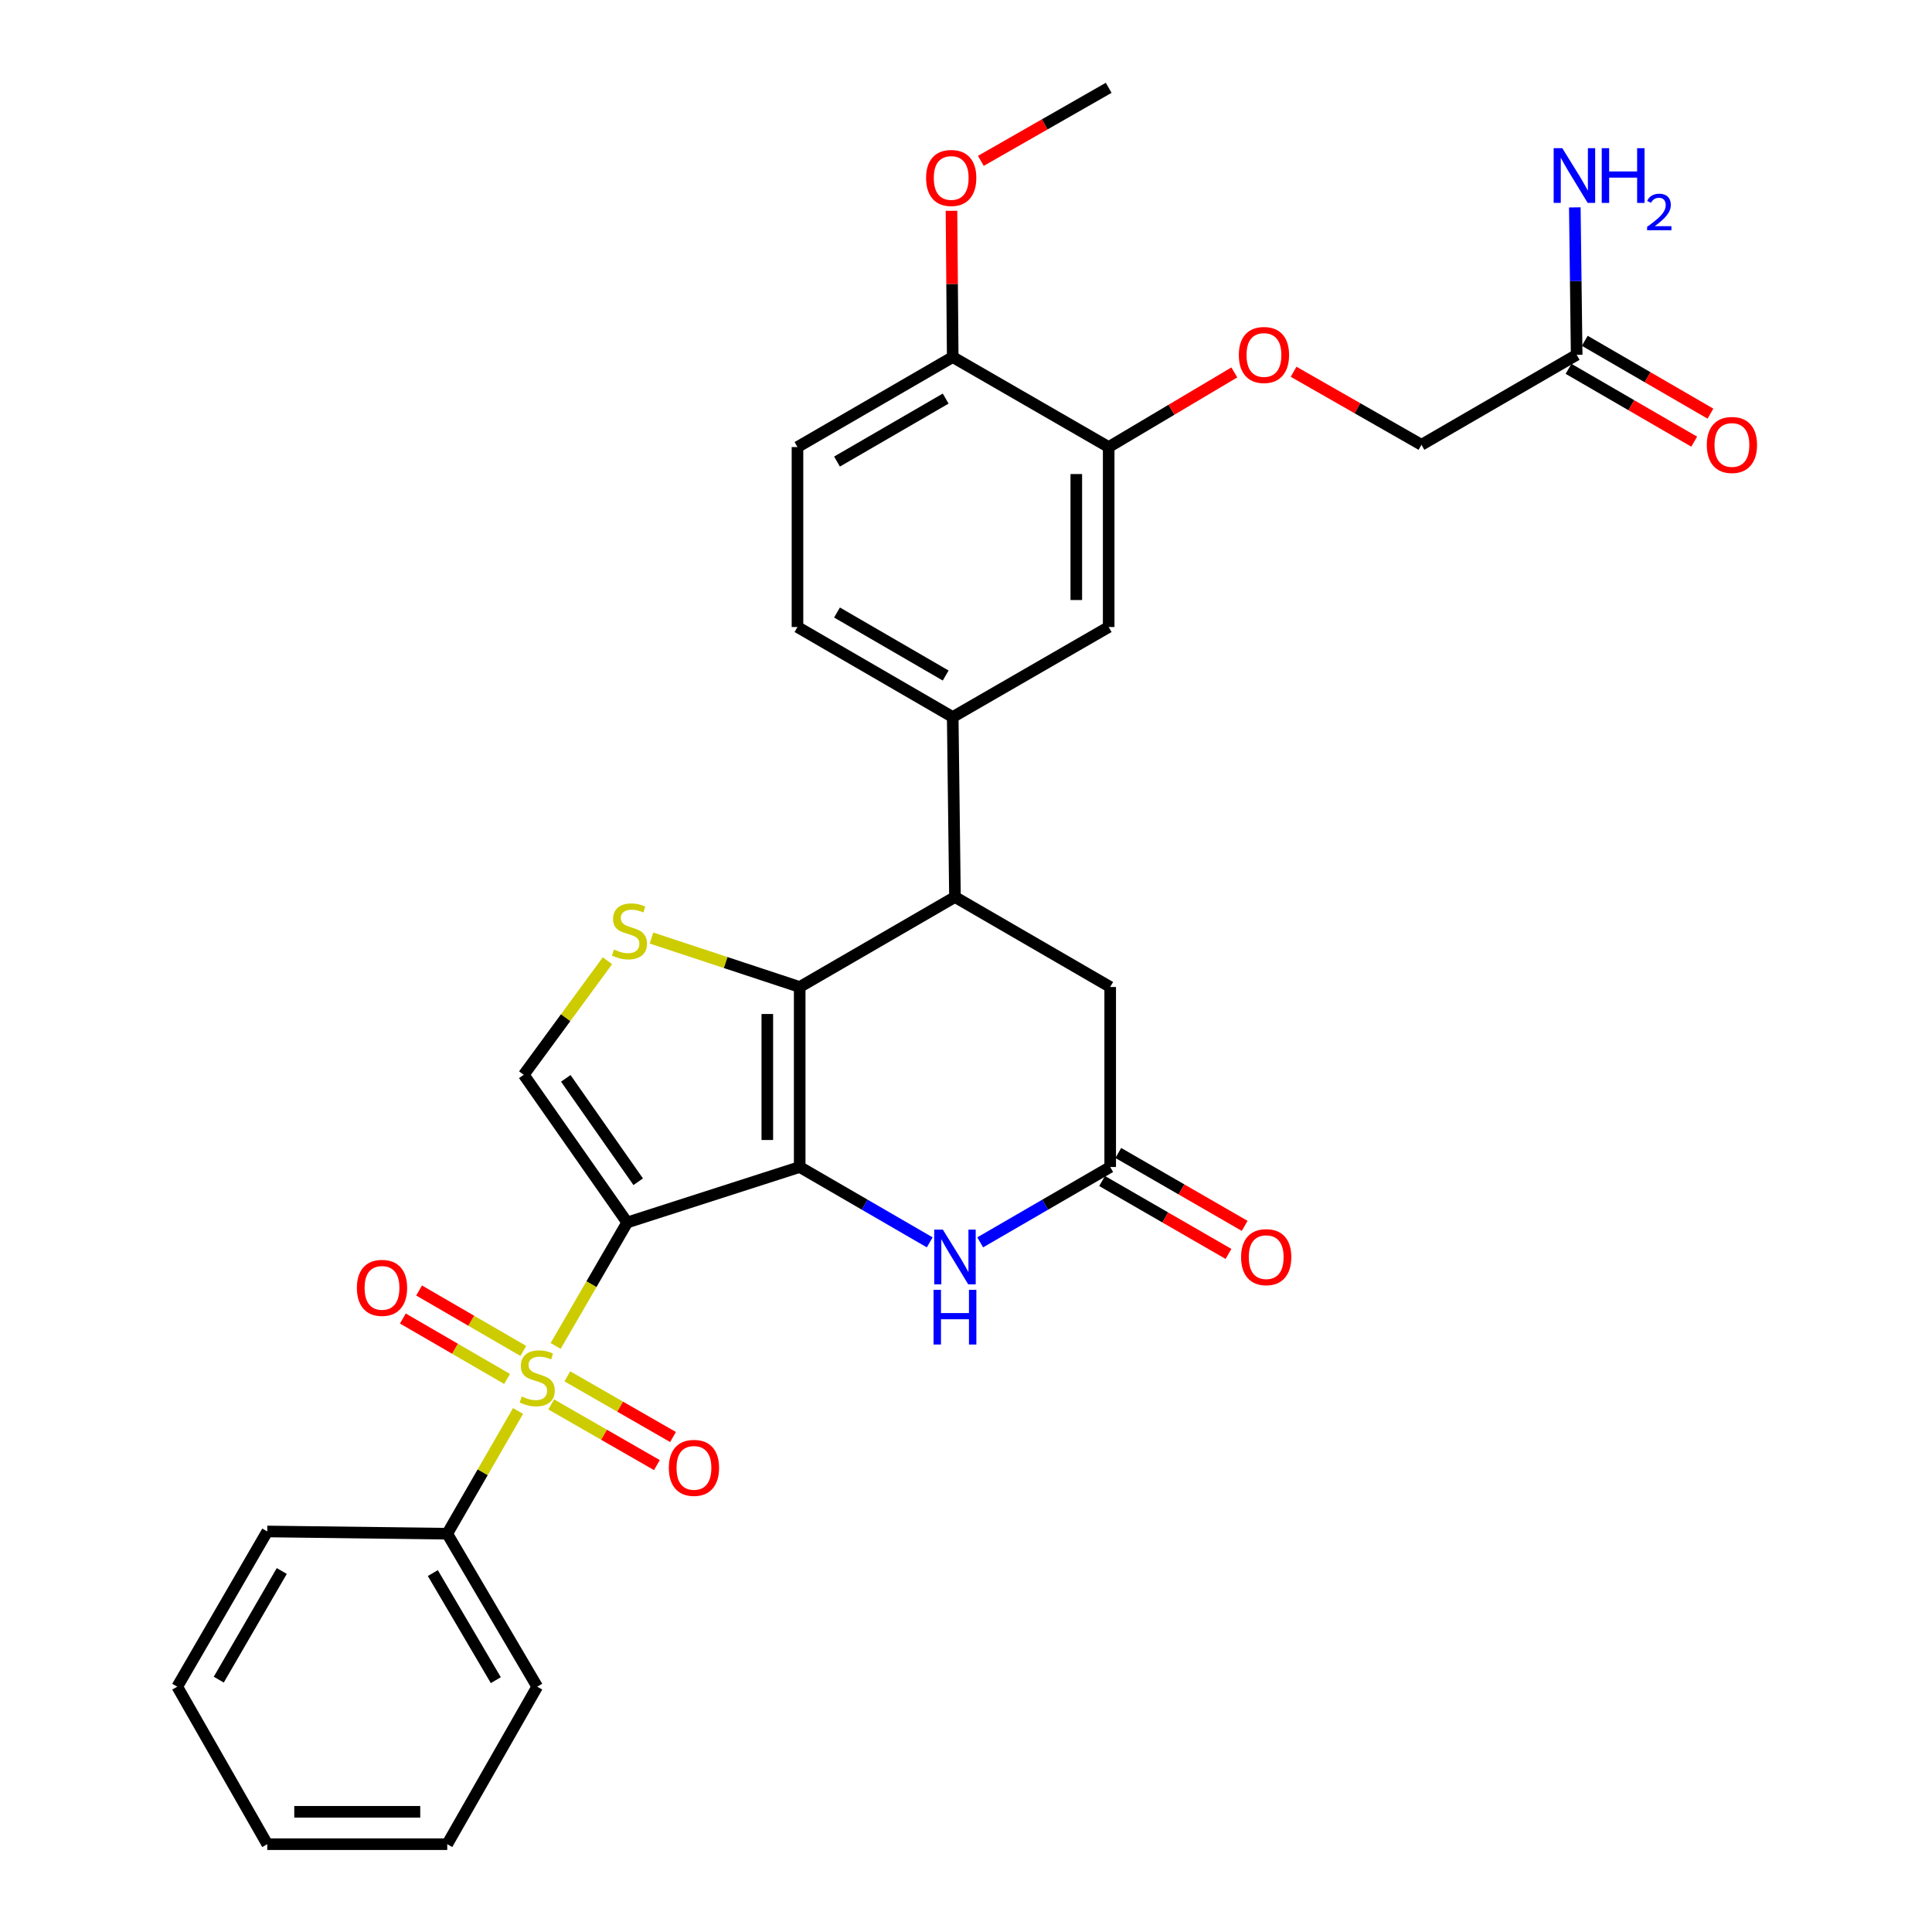 <?xml version='1.0' encoding='iso-8859-1'?>
<svg version='1.1' baseProfile='full'
              xmlns='http://www.w3.org/2000/svg'
                      xmlns:rdkit='http://www.rdkit.org/xml'
                      xmlns:xlink='http://www.w3.org/1999/xlink'
                  xml:space='preserve'
width='1000px' height='1000px' viewBox='0 0 1000 1000'>
<!-- END OF HEADER -->
<rect style='opacity:1.0;fill:#FFFFFF;stroke:none' width='1000' height='1000' x='0' y='0'> </rect>
<path class='bond-0' d='M 324.642,632.753 L 413.92,604.036' style='fill:none;fill-rule:evenodd;stroke:#000000;stroke-width:6px;stroke-linecap:butt;stroke-linejoin:miter;stroke-opacity:1' />
<path class='bond-1' d='M 324.642,632.753 L 306.12,664.706' style='fill:none;fill-rule:evenodd;stroke:#000000;stroke-width:6px;stroke-linecap:butt;stroke-linejoin:miter;stroke-opacity:1' />
<path class='bond-1' d='M 306.12,664.706 L 287.597,696.659' style='fill:none;fill-rule:evenodd;stroke:#CCCC00;stroke-width:6px;stroke-linecap:butt;stroke-linejoin:miter;stroke-opacity:1' />
<path class='bond-5' d='M 324.642,632.753 L 271.092,556.297' style='fill:none;fill-rule:evenodd;stroke:#000000;stroke-width:6px;stroke-linecap:butt;stroke-linejoin:miter;stroke-opacity:1' />
<path class='bond-5' d='M 330.338,611.669 L 292.853,558.15' style='fill:none;fill-rule:evenodd;stroke:#000000;stroke-width:6px;stroke-linecap:butt;stroke-linejoin:miter;stroke-opacity:1' />
<path class='bond-2' d='M 413.92,604.036 L 413.92,510.866' style='fill:none;fill-rule:evenodd;stroke:#000000;stroke-width:6px;stroke-linecap:butt;stroke-linejoin:miter;stroke-opacity:1' />
<path class='bond-2' d='M 397.159,590.061 L 397.159,524.842' style='fill:none;fill-rule:evenodd;stroke:#000000;stroke-width:6px;stroke-linecap:butt;stroke-linejoin:miter;stroke-opacity:1' />
<path class='bond-4' d='M 413.92,604.036 L 447.572,623.539' style='fill:none;fill-rule:evenodd;stroke:#000000;stroke-width:6px;stroke-linecap:butt;stroke-linejoin:miter;stroke-opacity:1' />
<path class='bond-4' d='M 447.572,623.539 L 481.224,643.042' style='fill:none;fill-rule:evenodd;stroke:#0000FF;stroke-width:6px;stroke-linecap:butt;stroke-linejoin:miter;stroke-opacity:1' />
<path class='bond-11' d='M 270.868,699.24 L 243.896,683.6' style='fill:none;fill-rule:evenodd;stroke:#CCCC00;stroke-width:6px;stroke-linecap:butt;stroke-linejoin:miter;stroke-opacity:1' />
<path class='bond-11' d='M 243.896,683.6 L 216.924,667.96' style='fill:none;fill-rule:evenodd;stroke:#FF0000;stroke-width:6px;stroke-linecap:butt;stroke-linejoin:miter;stroke-opacity:1' />
<path class='bond-11' d='M 262.461,713.739 L 235.488,698.099' style='fill:none;fill-rule:evenodd;stroke:#CCCC00;stroke-width:6px;stroke-linecap:butt;stroke-linejoin:miter;stroke-opacity:1' />
<path class='bond-11' d='M 235.488,698.099 L 208.516,682.459' style='fill:none;fill-rule:evenodd;stroke:#FF0000;stroke-width:6px;stroke-linecap:butt;stroke-linejoin:miter;stroke-opacity:1' />
<path class='bond-12' d='M 285.312,726.925 L 312.658,742.629' style='fill:none;fill-rule:evenodd;stroke:#CCCC00;stroke-width:6px;stroke-linecap:butt;stroke-linejoin:miter;stroke-opacity:1' />
<path class='bond-12' d='M 312.658,742.629 L 340.005,758.334' style='fill:none;fill-rule:evenodd;stroke:#FF0000;stroke-width:6px;stroke-linecap:butt;stroke-linejoin:miter;stroke-opacity:1' />
<path class='bond-12' d='M 293.658,712.391 L 321.005,728.095' style='fill:none;fill-rule:evenodd;stroke:#CCCC00;stroke-width:6px;stroke-linecap:butt;stroke-linejoin:miter;stroke-opacity:1' />
<path class='bond-12' d='M 321.005,728.095 L 348.351,743.799' style='fill:none;fill-rule:evenodd;stroke:#FF0000;stroke-width:6px;stroke-linecap:butt;stroke-linejoin:miter;stroke-opacity:1' />
<path class='bond-14' d='M 268.139,730.311 L 249.815,762.08' style='fill:none;fill-rule:evenodd;stroke:#CCCC00;stroke-width:6px;stroke-linecap:butt;stroke-linejoin:miter;stroke-opacity:1' />
<path class='bond-14' d='M 249.815,762.08 L 231.491,793.849' style='fill:none;fill-rule:evenodd;stroke:#000000;stroke-width:6px;stroke-linecap:butt;stroke-linejoin:miter;stroke-opacity:1' />
<path class='bond-6' d='M 413.92,510.866 L 494.286,464.291' style='fill:none;fill-rule:evenodd;stroke:#000000;stroke-width:6px;stroke-linecap:butt;stroke-linejoin:miter;stroke-opacity:1' />
<path class='bond-31' d='M 413.92,510.866 L 375.563,498.196' style='fill:none;fill-rule:evenodd;stroke:#000000;stroke-width:6px;stroke-linecap:butt;stroke-linejoin:miter;stroke-opacity:1' />
<path class='bond-31' d='M 375.563,498.196 L 337.206,485.525' style='fill:none;fill-rule:evenodd;stroke:#CCCC00;stroke-width:6px;stroke-linecap:butt;stroke-linejoin:miter;stroke-opacity:1' />
<path class='bond-3' d='M 314.414,497.278 L 292.753,526.787' style='fill:none;fill-rule:evenodd;stroke:#CCCC00;stroke-width:6px;stroke-linecap:butt;stroke-linejoin:miter;stroke-opacity:1' />
<path class='bond-3' d='M 292.753,526.787 L 271.092,556.297' style='fill:none;fill-rule:evenodd;stroke:#000000;stroke-width:6px;stroke-linecap:butt;stroke-linejoin:miter;stroke-opacity:1' />
<path class='bond-7' d='M 507.348,643.04 L 540.991,623.538' style='fill:none;fill-rule:evenodd;stroke:#0000FF;stroke-width:6px;stroke-linecap:butt;stroke-linejoin:miter;stroke-opacity:1' />
<path class='bond-7' d='M 540.991,623.538 L 574.635,604.036' style='fill:none;fill-rule:evenodd;stroke:#000000;stroke-width:6px;stroke-linecap:butt;stroke-linejoin:miter;stroke-opacity:1' />
<path class='bond-8' d='M 494.286,464.291 L 493.123,371.139' style='fill:none;fill-rule:evenodd;stroke:#000000;stroke-width:6px;stroke-linecap:butt;stroke-linejoin:miter;stroke-opacity:1' />
<path class='bond-32' d='M 494.286,464.291 L 574.635,510.866' style='fill:none;fill-rule:evenodd;stroke:#000000;stroke-width:6px;stroke-linecap:butt;stroke-linejoin:miter;stroke-opacity:1' />
<path class='bond-13' d='M 574.635,604.036 L 574.635,510.866' style='fill:none;fill-rule:evenodd;stroke:#000000;stroke-width:6px;stroke-linecap:butt;stroke-linejoin:miter;stroke-opacity:1' />
<path class='bond-18' d='M 570.447,611.296 L 603.156,630.162' style='fill:none;fill-rule:evenodd;stroke:#000000;stroke-width:6px;stroke-linecap:butt;stroke-linejoin:miter;stroke-opacity:1' />
<path class='bond-18' d='M 603.156,630.162 L 635.865,649.029' style='fill:none;fill-rule:evenodd;stroke:#FF0000;stroke-width:6px;stroke-linecap:butt;stroke-linejoin:miter;stroke-opacity:1' />
<path class='bond-18' d='M 578.822,596.777 L 611.531,615.644' style='fill:none;fill-rule:evenodd;stroke:#000000;stroke-width:6px;stroke-linecap:butt;stroke-linejoin:miter;stroke-opacity:1' />
<path class='bond-18' d='M 611.531,615.644 L 644.24,634.51' style='fill:none;fill-rule:evenodd;stroke:#FF0000;stroke-width:6px;stroke-linecap:butt;stroke-linejoin:miter;stroke-opacity:1' />
<path class='bond-10' d='M 493.123,371.139 L 573.852,324.545' style='fill:none;fill-rule:evenodd;stroke:#000000;stroke-width:6px;stroke-linecap:butt;stroke-linejoin:miter;stroke-opacity:1' />
<path class='bond-19' d='M 493.123,371.139 L 412.774,324.545' style='fill:none;fill-rule:evenodd;stroke:#000000;stroke-width:6px;stroke-linecap:butt;stroke-linejoin:miter;stroke-opacity:1' />
<path class='bond-19' d='M 489.478,349.651 L 433.235,317.035' style='fill:none;fill-rule:evenodd;stroke:#000000;stroke-width:6px;stroke-linecap:butt;stroke-linejoin:miter;stroke-opacity:1' />
<path class='bond-9' d='M 573.852,231.394 L 573.852,324.545' style='fill:none;fill-rule:evenodd;stroke:#000000;stroke-width:6px;stroke-linecap:butt;stroke-linejoin:miter;stroke-opacity:1' />
<path class='bond-9' d='M 557.092,245.367 L 557.092,310.573' style='fill:none;fill-rule:evenodd;stroke:#000000;stroke-width:6px;stroke-linecap:butt;stroke-linejoin:miter;stroke-opacity:1' />
<path class='bond-16' d='M 573.852,231.394 L 606.367,212.079' style='fill:none;fill-rule:evenodd;stroke:#000000;stroke-width:6px;stroke-linecap:butt;stroke-linejoin:miter;stroke-opacity:1' />
<path class='bond-16' d='M 606.367,212.079 L 638.882,192.765' style='fill:none;fill-rule:evenodd;stroke:#FF0000;stroke-width:6px;stroke-linecap:butt;stroke-linejoin:miter;stroke-opacity:1' />
<path class='bond-34' d='M 573.852,231.394 L 493.123,184.818' style='fill:none;fill-rule:evenodd;stroke:#000000;stroke-width:6px;stroke-linecap:butt;stroke-linejoin:miter;stroke-opacity:1' />
<path class='bond-25' d='M 231.491,793.849 L 278.066,873.024' style='fill:none;fill-rule:evenodd;stroke:#000000;stroke-width:6px;stroke-linecap:butt;stroke-linejoin:miter;stroke-opacity:1' />
<path class='bond-25' d='M 224.031,814.224 L 256.634,869.646' style='fill:none;fill-rule:evenodd;stroke:#000000;stroke-width:6px;stroke-linecap:butt;stroke-linejoin:miter;stroke-opacity:1' />
<path class='bond-26' d='M 231.491,793.849 L 138.339,792.685' style='fill:none;fill-rule:evenodd;stroke:#000000;stroke-width:6px;stroke-linecap:butt;stroke-linejoin:miter;stroke-opacity:1' />
<path class='bond-15' d='M 816.079,183.654 L 735.74,230.23' style='fill:none;fill-rule:evenodd;stroke:#000000;stroke-width:6px;stroke-linecap:butt;stroke-linejoin:miter;stroke-opacity:1' />
<path class='bond-20' d='M 811.877,190.905 L 844.395,209.752' style='fill:none;fill-rule:evenodd;stroke:#000000;stroke-width:6px;stroke-linecap:butt;stroke-linejoin:miter;stroke-opacity:1' />
<path class='bond-20' d='M 844.395,209.752 L 876.912,228.6' style='fill:none;fill-rule:evenodd;stroke:#FF0000;stroke-width:6px;stroke-linecap:butt;stroke-linejoin:miter;stroke-opacity:1' />
<path class='bond-20' d='M 820.282,176.404 L 852.799,195.251' style='fill:none;fill-rule:evenodd;stroke:#000000;stroke-width:6px;stroke-linecap:butt;stroke-linejoin:miter;stroke-opacity:1' />
<path class='bond-20' d='M 852.799,195.251 L 885.317,214.099' style='fill:none;fill-rule:evenodd;stroke:#FF0000;stroke-width:6px;stroke-linecap:butt;stroke-linejoin:miter;stroke-opacity:1' />
<path class='bond-23' d='M 816.079,183.654 L 815.601,145.5' style='fill:none;fill-rule:evenodd;stroke:#000000;stroke-width:6px;stroke-linecap:butt;stroke-linejoin:miter;stroke-opacity:1' />
<path class='bond-23' d='M 815.601,145.5 L 815.122,107.346' style='fill:none;fill-rule:evenodd;stroke:#0000FF;stroke-width:6px;stroke-linecap:butt;stroke-linejoin:miter;stroke-opacity:1' />
<path class='bond-22' d='M 669.566,192.423 L 702.653,211.326' style='fill:none;fill-rule:evenodd;stroke:#FF0000;stroke-width:6px;stroke-linecap:butt;stroke-linejoin:miter;stroke-opacity:1' />
<path class='bond-22' d='M 702.653,211.326 L 735.74,230.23' style='fill:none;fill-rule:evenodd;stroke:#000000;stroke-width:6px;stroke-linecap:butt;stroke-linejoin:miter;stroke-opacity:1' />
<path class='bond-17' d='M 493.123,184.818 L 412.774,231.394' style='fill:none;fill-rule:evenodd;stroke:#000000;stroke-width:6px;stroke-linecap:butt;stroke-linejoin:miter;stroke-opacity:1' />
<path class='bond-17' d='M 489.476,206.305 L 433.232,238.908' style='fill:none;fill-rule:evenodd;stroke:#000000;stroke-width:6px;stroke-linecap:butt;stroke-linejoin:miter;stroke-opacity:1' />
<path class='bond-24' d='M 493.123,184.818 L 492.803,146.964' style='fill:none;fill-rule:evenodd;stroke:#000000;stroke-width:6px;stroke-linecap:butt;stroke-linejoin:miter;stroke-opacity:1' />
<path class='bond-24' d='M 492.803,146.964 L 492.484,109.11' style='fill:none;fill-rule:evenodd;stroke:#FF0000;stroke-width:6px;stroke-linecap:butt;stroke-linejoin:miter;stroke-opacity:1' />
<path class='bond-21' d='M 412.774,324.545 L 412.774,231.394' style='fill:none;fill-rule:evenodd;stroke:#000000;stroke-width:6px;stroke-linecap:butt;stroke-linejoin:miter;stroke-opacity:1' />
<path class='bond-27' d='M 507.687,83.261 L 540.77,64.358' style='fill:none;fill-rule:evenodd;stroke:#FF0000;stroke-width:6px;stroke-linecap:butt;stroke-linejoin:miter;stroke-opacity:1' />
<path class='bond-27' d='M 540.77,64.358 L 573.852,45.455' style='fill:none;fill-rule:evenodd;stroke:#000000;stroke-width:6px;stroke-linecap:butt;stroke-linejoin:miter;stroke-opacity:1' />
<path class='bond-28' d='M 278.066,873.024 L 231.491,954.545' style='fill:none;fill-rule:evenodd;stroke:#000000;stroke-width:6px;stroke-linecap:butt;stroke-linejoin:miter;stroke-opacity:1' />
<path class='bond-29' d='M 138.339,792.685 L 91.745,873.024' style='fill:none;fill-rule:evenodd;stroke:#000000;stroke-width:6px;stroke-linecap:butt;stroke-linejoin:miter;stroke-opacity:1' />
<path class='bond-29' d='M 145.849,813.145 L 113.233,869.382' style='fill:none;fill-rule:evenodd;stroke:#000000;stroke-width:6px;stroke-linecap:butt;stroke-linejoin:miter;stroke-opacity:1' />
<path class='bond-33' d='M 231.491,954.545 L 138.339,954.545' style='fill:none;fill-rule:evenodd;stroke:#000000;stroke-width:6px;stroke-linecap:butt;stroke-linejoin:miter;stroke-opacity:1' />
<path class='bond-33' d='M 217.518,937.785 L 152.312,937.785' style='fill:none;fill-rule:evenodd;stroke:#000000;stroke-width:6px;stroke-linecap:butt;stroke-linejoin:miter;stroke-opacity:1' />
<path class='bond-30' d='M 91.745,873.024 L 138.339,954.545' style='fill:none;fill-rule:evenodd;stroke:#000000;stroke-width:6px;stroke-linecap:butt;stroke-linejoin:miter;stroke-opacity:1' />
<path  class='atom-2' d='M 270.066 722.821
Q 270.386 722.941, 271.706 723.501
Q 273.026 724.061, 274.466 724.421
Q 275.946 724.741, 277.386 724.741
Q 280.066 724.741, 281.626 723.461
Q 283.186 722.141, 283.186 719.861
Q 283.186 718.301, 282.386 717.341
Q 281.626 716.381, 280.426 715.861
Q 279.226 715.341, 277.226 714.741
Q 274.706 713.981, 273.186 713.261
Q 271.706 712.541, 270.626 711.021
Q 269.586 709.501, 269.586 706.941
Q 269.586 703.381, 271.986 701.181
Q 274.426 698.981, 279.226 698.981
Q 282.506 698.981, 286.226 700.541
L 285.306 703.621
Q 281.906 702.221, 279.346 702.221
Q 276.586 702.221, 275.066 703.381
Q 273.546 704.501, 273.586 706.461
Q 273.586 707.981, 274.346 708.901
Q 275.146 709.821, 276.266 710.341
Q 277.426 710.861, 279.346 711.461
Q 281.906 712.261, 283.426 713.061
Q 284.946 713.861, 286.026 715.501
Q 287.146 717.101, 287.146 719.861
Q 287.146 723.781, 284.506 725.901
Q 281.906 727.981, 277.546 727.981
Q 275.026 727.981, 273.106 727.421
Q 271.226 726.901, 268.986 725.981
L 270.066 722.821
' fill='#CCCC00'/>
<path  class='atom-4' d='M 317.806 491.479
Q 318.126 491.599, 319.446 492.159
Q 320.766 492.719, 322.206 493.079
Q 323.686 493.399, 325.126 493.399
Q 327.806 493.399, 329.366 492.119
Q 330.926 490.799, 330.926 488.519
Q 330.926 486.959, 330.126 485.999
Q 329.366 485.039, 328.166 484.519
Q 326.966 483.999, 324.966 483.399
Q 322.446 482.639, 320.926 481.919
Q 319.446 481.199, 318.366 479.679
Q 317.326 478.159, 317.326 475.599
Q 317.326 472.039, 319.726 469.839
Q 322.166 467.639, 326.966 467.639
Q 330.246 467.639, 333.966 469.199
L 333.046 472.279
Q 329.646 470.879, 327.086 470.879
Q 324.326 470.879, 322.806 472.039
Q 321.286 473.159, 321.326 475.119
Q 321.326 476.639, 322.086 477.559
Q 322.886 478.479, 324.006 478.999
Q 325.166 479.519, 327.086 480.119
Q 329.646 480.919, 331.166 481.719
Q 332.686 482.519, 333.766 484.159
Q 334.886 485.759, 334.886 488.519
Q 334.886 492.439, 332.246 494.559
Q 329.646 496.639, 325.286 496.639
Q 322.766 496.639, 320.846 496.079
Q 318.966 495.559, 316.726 494.639
L 317.806 491.479
' fill='#CCCC00'/>
<path  class='atom-5' d='M 488.026 636.452
L 497.306 651.452
Q 498.226 652.932, 499.706 655.612
Q 501.186 658.292, 501.266 658.452
L 501.266 636.452
L 505.026 636.452
L 505.026 664.772
L 501.146 664.772
L 491.186 648.372
Q 490.026 646.452, 488.786 644.252
Q 487.586 642.052, 487.226 641.372
L 487.226 664.772
L 483.546 664.772
L 483.546 636.452
L 488.026 636.452
' fill='#0000FF'/>
<path  class='atom-5' d='M 483.206 667.604
L 487.046 667.604
L 487.046 679.644
L 501.526 679.644
L 501.526 667.604
L 505.366 667.604
L 505.366 695.924
L 501.526 695.924
L 501.526 682.844
L 487.046 682.844
L 487.046 695.924
L 483.206 695.924
L 483.206 667.604
' fill='#0000FF'/>
<path  class='atom-12' d='M 184.728 666.596
Q 184.728 659.796, 188.088 655.996
Q 191.448 652.196, 197.728 652.196
Q 204.008 652.196, 207.368 655.996
Q 210.728 659.796, 210.728 666.596
Q 210.728 673.476, 207.328 677.396
Q 203.928 681.276, 197.728 681.276
Q 191.488 681.276, 188.088 677.396
Q 184.728 673.516, 184.728 666.596
M 197.728 678.076
Q 202.048 678.076, 204.368 675.196
Q 206.728 672.276, 206.728 666.596
Q 206.728 661.036, 204.368 658.236
Q 202.048 655.396, 197.728 655.396
Q 193.408 655.396, 191.048 658.196
Q 188.728 660.996, 188.728 666.596
Q 188.728 672.316, 191.048 675.196
Q 193.408 678.076, 197.728 678.076
' fill='#FF0000'/>
<path  class='atom-13' d='M 346.187 759.766
Q 346.187 752.966, 349.547 749.166
Q 352.907 745.366, 359.187 745.366
Q 365.467 745.366, 368.827 749.166
Q 372.187 752.966, 372.187 759.766
Q 372.187 766.646, 368.787 770.566
Q 365.387 774.446, 359.187 774.446
Q 352.947 774.446, 349.547 770.566
Q 346.187 766.686, 346.187 759.766
M 359.187 771.246
Q 363.507 771.246, 365.827 768.366
Q 368.187 765.446, 368.187 759.766
Q 368.187 754.206, 365.827 751.406
Q 363.507 748.566, 359.187 748.566
Q 354.867 748.566, 352.507 751.366
Q 350.187 754.166, 350.187 759.766
Q 350.187 765.486, 352.507 768.366
Q 354.867 771.246, 359.187 771.246
' fill='#FF0000'/>
<path  class='atom-17' d='M 641.219 183.734
Q 641.219 176.934, 644.579 173.134
Q 647.939 169.334, 654.219 169.334
Q 660.499 169.334, 663.859 173.134
Q 667.219 176.934, 667.219 183.734
Q 667.219 190.614, 663.819 194.534
Q 660.419 198.414, 654.219 198.414
Q 647.979 198.414, 644.579 194.534
Q 641.219 190.654, 641.219 183.734
M 654.219 195.214
Q 658.539 195.214, 660.859 192.334
Q 663.219 189.414, 663.219 183.734
Q 663.219 178.174, 660.859 175.374
Q 658.539 172.534, 654.219 172.534
Q 649.899 172.534, 647.539 175.334
Q 645.219 178.134, 645.219 183.734
Q 645.219 189.454, 647.539 192.334
Q 649.899 195.214, 654.219 195.214
' fill='#FF0000'/>
<path  class='atom-19' d='M 642.383 650.692
Q 642.383 643.892, 645.743 640.092
Q 649.103 636.292, 655.383 636.292
Q 661.663 636.292, 665.023 640.092
Q 668.383 643.892, 668.383 650.692
Q 668.383 657.572, 664.983 661.492
Q 661.583 665.372, 655.383 665.372
Q 649.143 665.372, 645.743 661.492
Q 642.383 657.612, 642.383 650.692
M 655.383 662.172
Q 659.703 662.172, 662.023 659.292
Q 664.383 656.372, 664.383 650.692
Q 664.383 645.132, 662.023 642.332
Q 659.703 639.492, 655.383 639.492
Q 651.063 639.492, 648.703 642.292
Q 646.383 645.092, 646.383 650.692
Q 646.383 656.412, 648.703 659.292
Q 651.063 662.172, 655.383 662.172
' fill='#FF0000'/>
<path  class='atom-21' d='M 883.437 230.31
Q 883.437 223.51, 886.797 219.71
Q 890.157 215.91, 896.437 215.91
Q 902.717 215.91, 906.077 219.71
Q 909.437 223.51, 909.437 230.31
Q 909.437 237.19, 906.037 241.11
Q 902.637 244.99, 896.437 244.99
Q 890.197 244.99, 886.797 241.11
Q 883.437 237.23, 883.437 230.31
M 896.437 241.79
Q 900.757 241.79, 903.077 238.91
Q 905.437 235.99, 905.437 230.31
Q 905.437 224.75, 903.077 221.95
Q 900.757 219.11, 896.437 219.11
Q 892.117 219.11, 889.757 221.91
Q 887.437 224.71, 887.437 230.31
Q 887.437 236.03, 889.757 238.91
Q 892.117 241.79, 896.437 241.79
' fill='#FF0000'/>
<path  class='atom-24' d='M 808.655 76.706
L 817.935 91.706
Q 818.855 93.186, 820.335 95.866
Q 821.815 98.546, 821.895 98.706
L 821.895 76.706
L 825.655 76.706
L 825.655 105.026
L 821.775 105.026
L 811.815 88.626
Q 810.655 86.706, 809.415 84.506
Q 808.215 82.306, 807.855 81.626
L 807.855 105.026
L 804.175 105.026
L 804.175 76.706
L 808.655 76.706
' fill='#0000FF'/>
<path  class='atom-24' d='M 829.055 76.706
L 832.895 76.706
L 832.895 88.746
L 847.375 88.746
L 847.375 76.706
L 851.215 76.706
L 851.215 105.026
L 847.375 105.026
L 847.375 91.946
L 832.895 91.946
L 832.895 105.026
L 829.055 105.026
L 829.055 76.706
' fill='#0000FF'/>
<path  class='atom-24' d='M 852.588 104.033
Q 853.275 102.264, 854.911 101.287
Q 856.548 100.284, 858.819 100.284
Q 861.643 100.284, 863.227 101.815
Q 864.811 103.346, 864.811 106.065
Q 864.811 108.837, 862.752 111.425
Q 860.719 114.012, 856.495 117.074
L 865.128 117.074
L 865.128 119.186
L 852.535 119.186
L 852.535 117.417
Q 856.02 114.936, 858.079 113.088
Q 860.165 111.24, 861.168 109.577
Q 862.171 107.913, 862.171 106.197
Q 862.171 104.402, 861.274 103.399
Q 860.376 102.396, 858.819 102.396
Q 857.314 102.396, 856.311 103.003
Q 855.307 103.61, 854.595 104.957
L 852.588 104.033
' fill='#0000FF'/>
<path  class='atom-25' d='M 479.34 92.11
Q 479.34 85.31, 482.7 81.51
Q 486.06 77.71, 492.34 77.71
Q 498.62 77.71, 501.98 81.51
Q 505.34 85.31, 505.34 92.11
Q 505.34 98.99, 501.94 102.91
Q 498.54 106.79, 492.34 106.79
Q 486.1 106.79, 482.7 102.91
Q 479.34 99.03, 479.34 92.11
M 492.34 103.59
Q 496.66 103.59, 498.98 100.71
Q 501.34 97.79, 501.34 92.11
Q 501.34 86.55, 498.98 83.75
Q 496.66 80.91, 492.34 80.91
Q 488.02 80.91, 485.66 83.71
Q 483.34 86.51, 483.34 92.11
Q 483.34 97.83, 485.66 100.71
Q 488.02 103.59, 492.34 103.59
' fill='#FF0000'/>
</svg>
